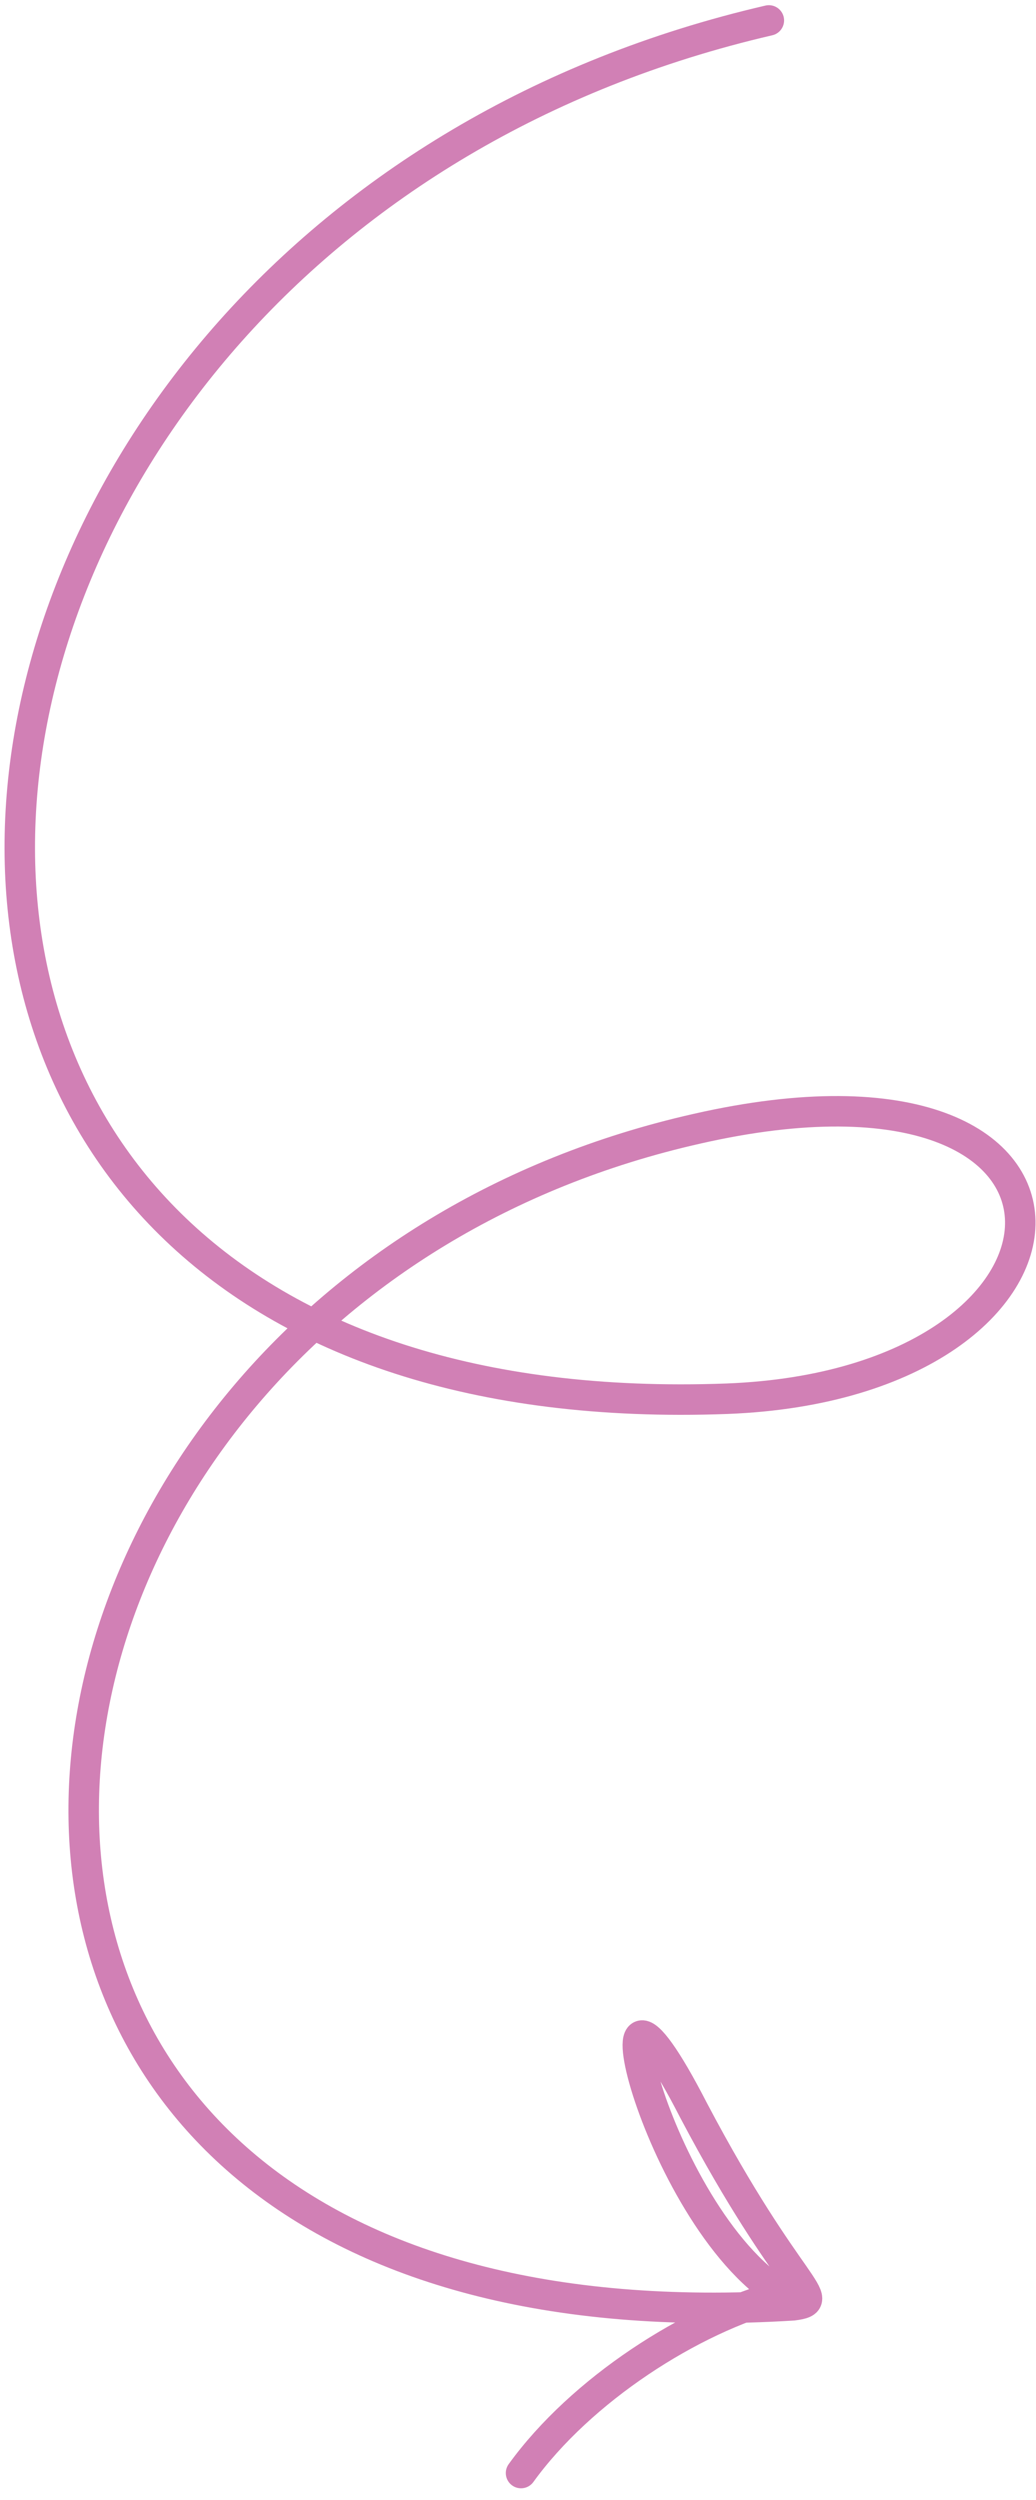 <?xml version="1.0" encoding="UTF-8"?> <svg xmlns="http://www.w3.org/2000/svg" width="68" height="164" viewBox="0 0 68 164" fill="none"><path d="M34.199 162.221C38.126 156.788 45.342 152.108 51.341 150.534C42.896 145.334 38.121 124.03 45.533 138.448C51.854 150.422 54.526 150.89 52.063 151.218C-12.759 155.237 -5.19 85.541 45.734 74.043C74.299 67.537 73.128 90.772 47.72 91.75C-18.907 94.218 -10.099 15.365 50.465 1.34" stroke="#D180B5" stroke-width="2" stroke-linecap="round"></path></svg> 
